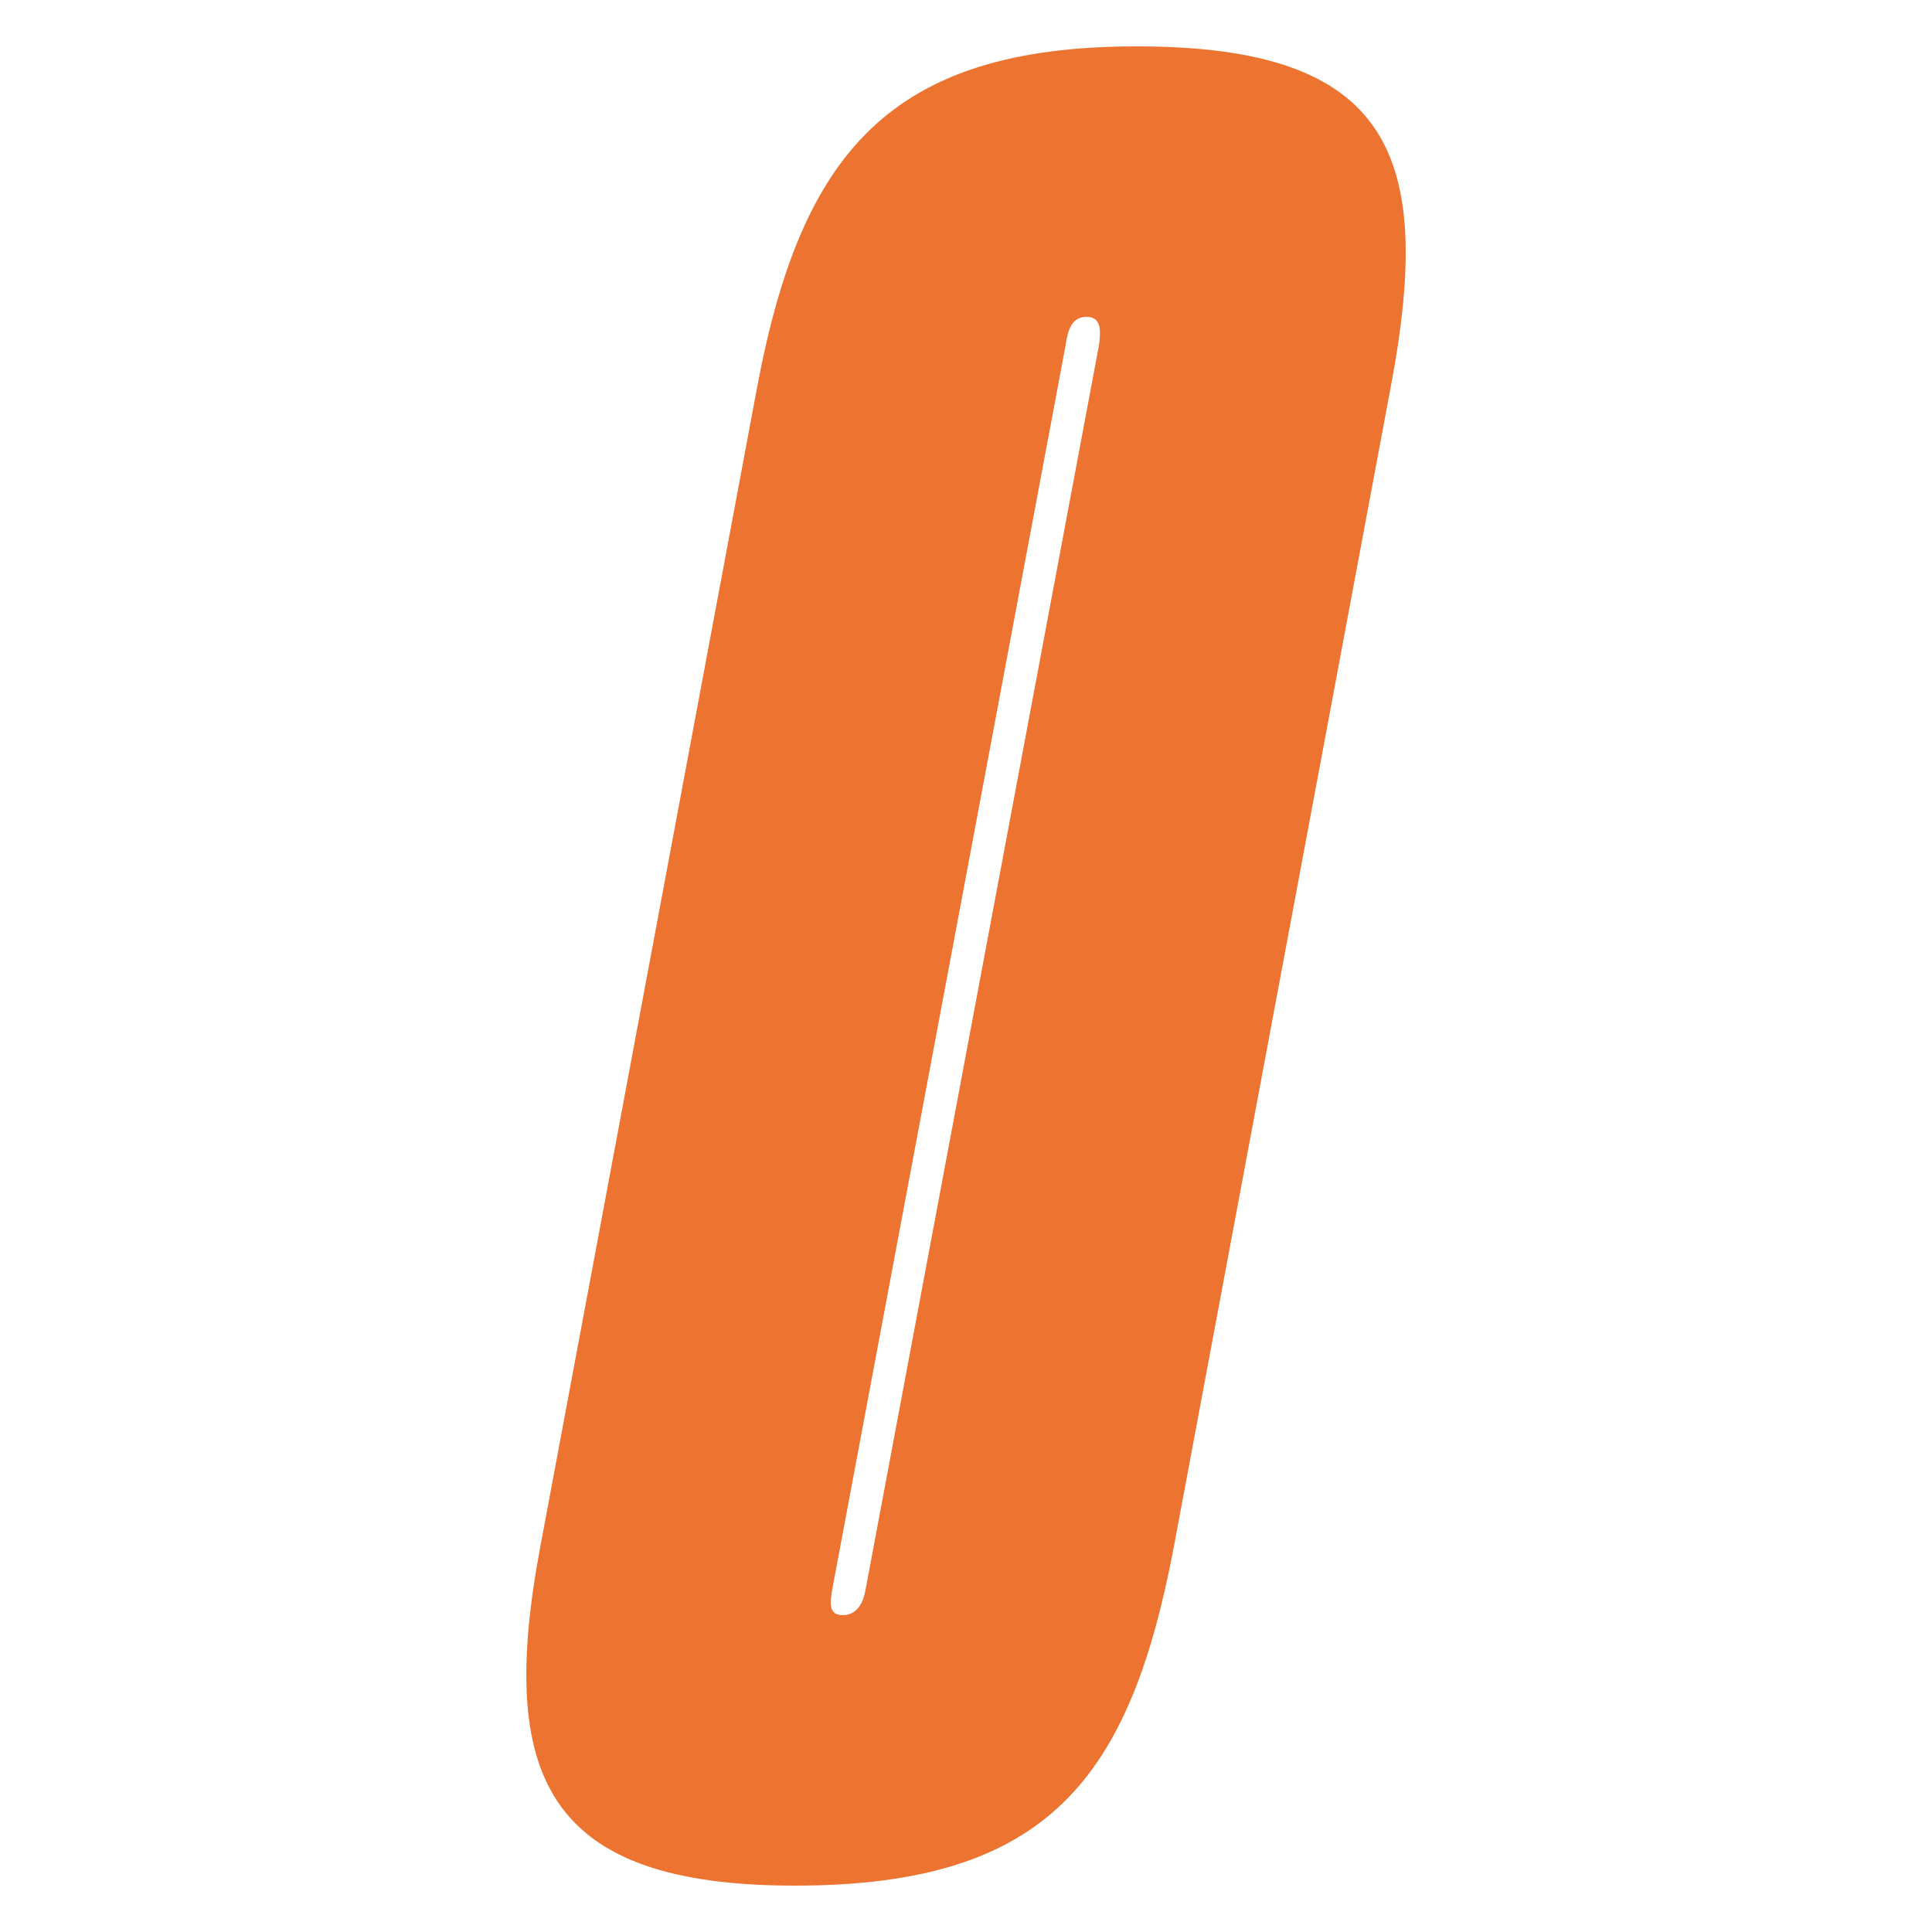 <?xml version="1.0" encoding="UTF-8"?> <!-- Generator: Adobe Illustrator 25.4.1, SVG Export Plug-In . SVG Version: 6.00 Build 0) --> <svg xmlns="http://www.w3.org/2000/svg" xmlns:xlink="http://www.w3.org/1999/xlink" id="Слой_1" x="0px" y="0px" viewBox="0 0 300 300" style="enable-background:new 0 0 300 300;" xml:space="preserve"> <style type="text/css"> .st0{fill:#EC7330;} </style> <path class="st0" d="M83.93,240l33.66-180c6.8-36,20.39-52.8,58.9-52.8c39.48,0,46.28,16.8,39.48,52.8l-33.66,180 c-6.8,36-19.42,52.8-58.9,52.8C84.9,292.8,77.14,276,83.93,240z M134.41,246.8l36.24-193.2c0.32-2.4,0.32-4.4-1.94-4.4 s-2.91,2-3.24,4.4l-36.24,193.2c-0.32,2-0.65,4,1.62,4C133.12,250.8,134.09,248.8,134.41,246.8z"></path> </svg> 